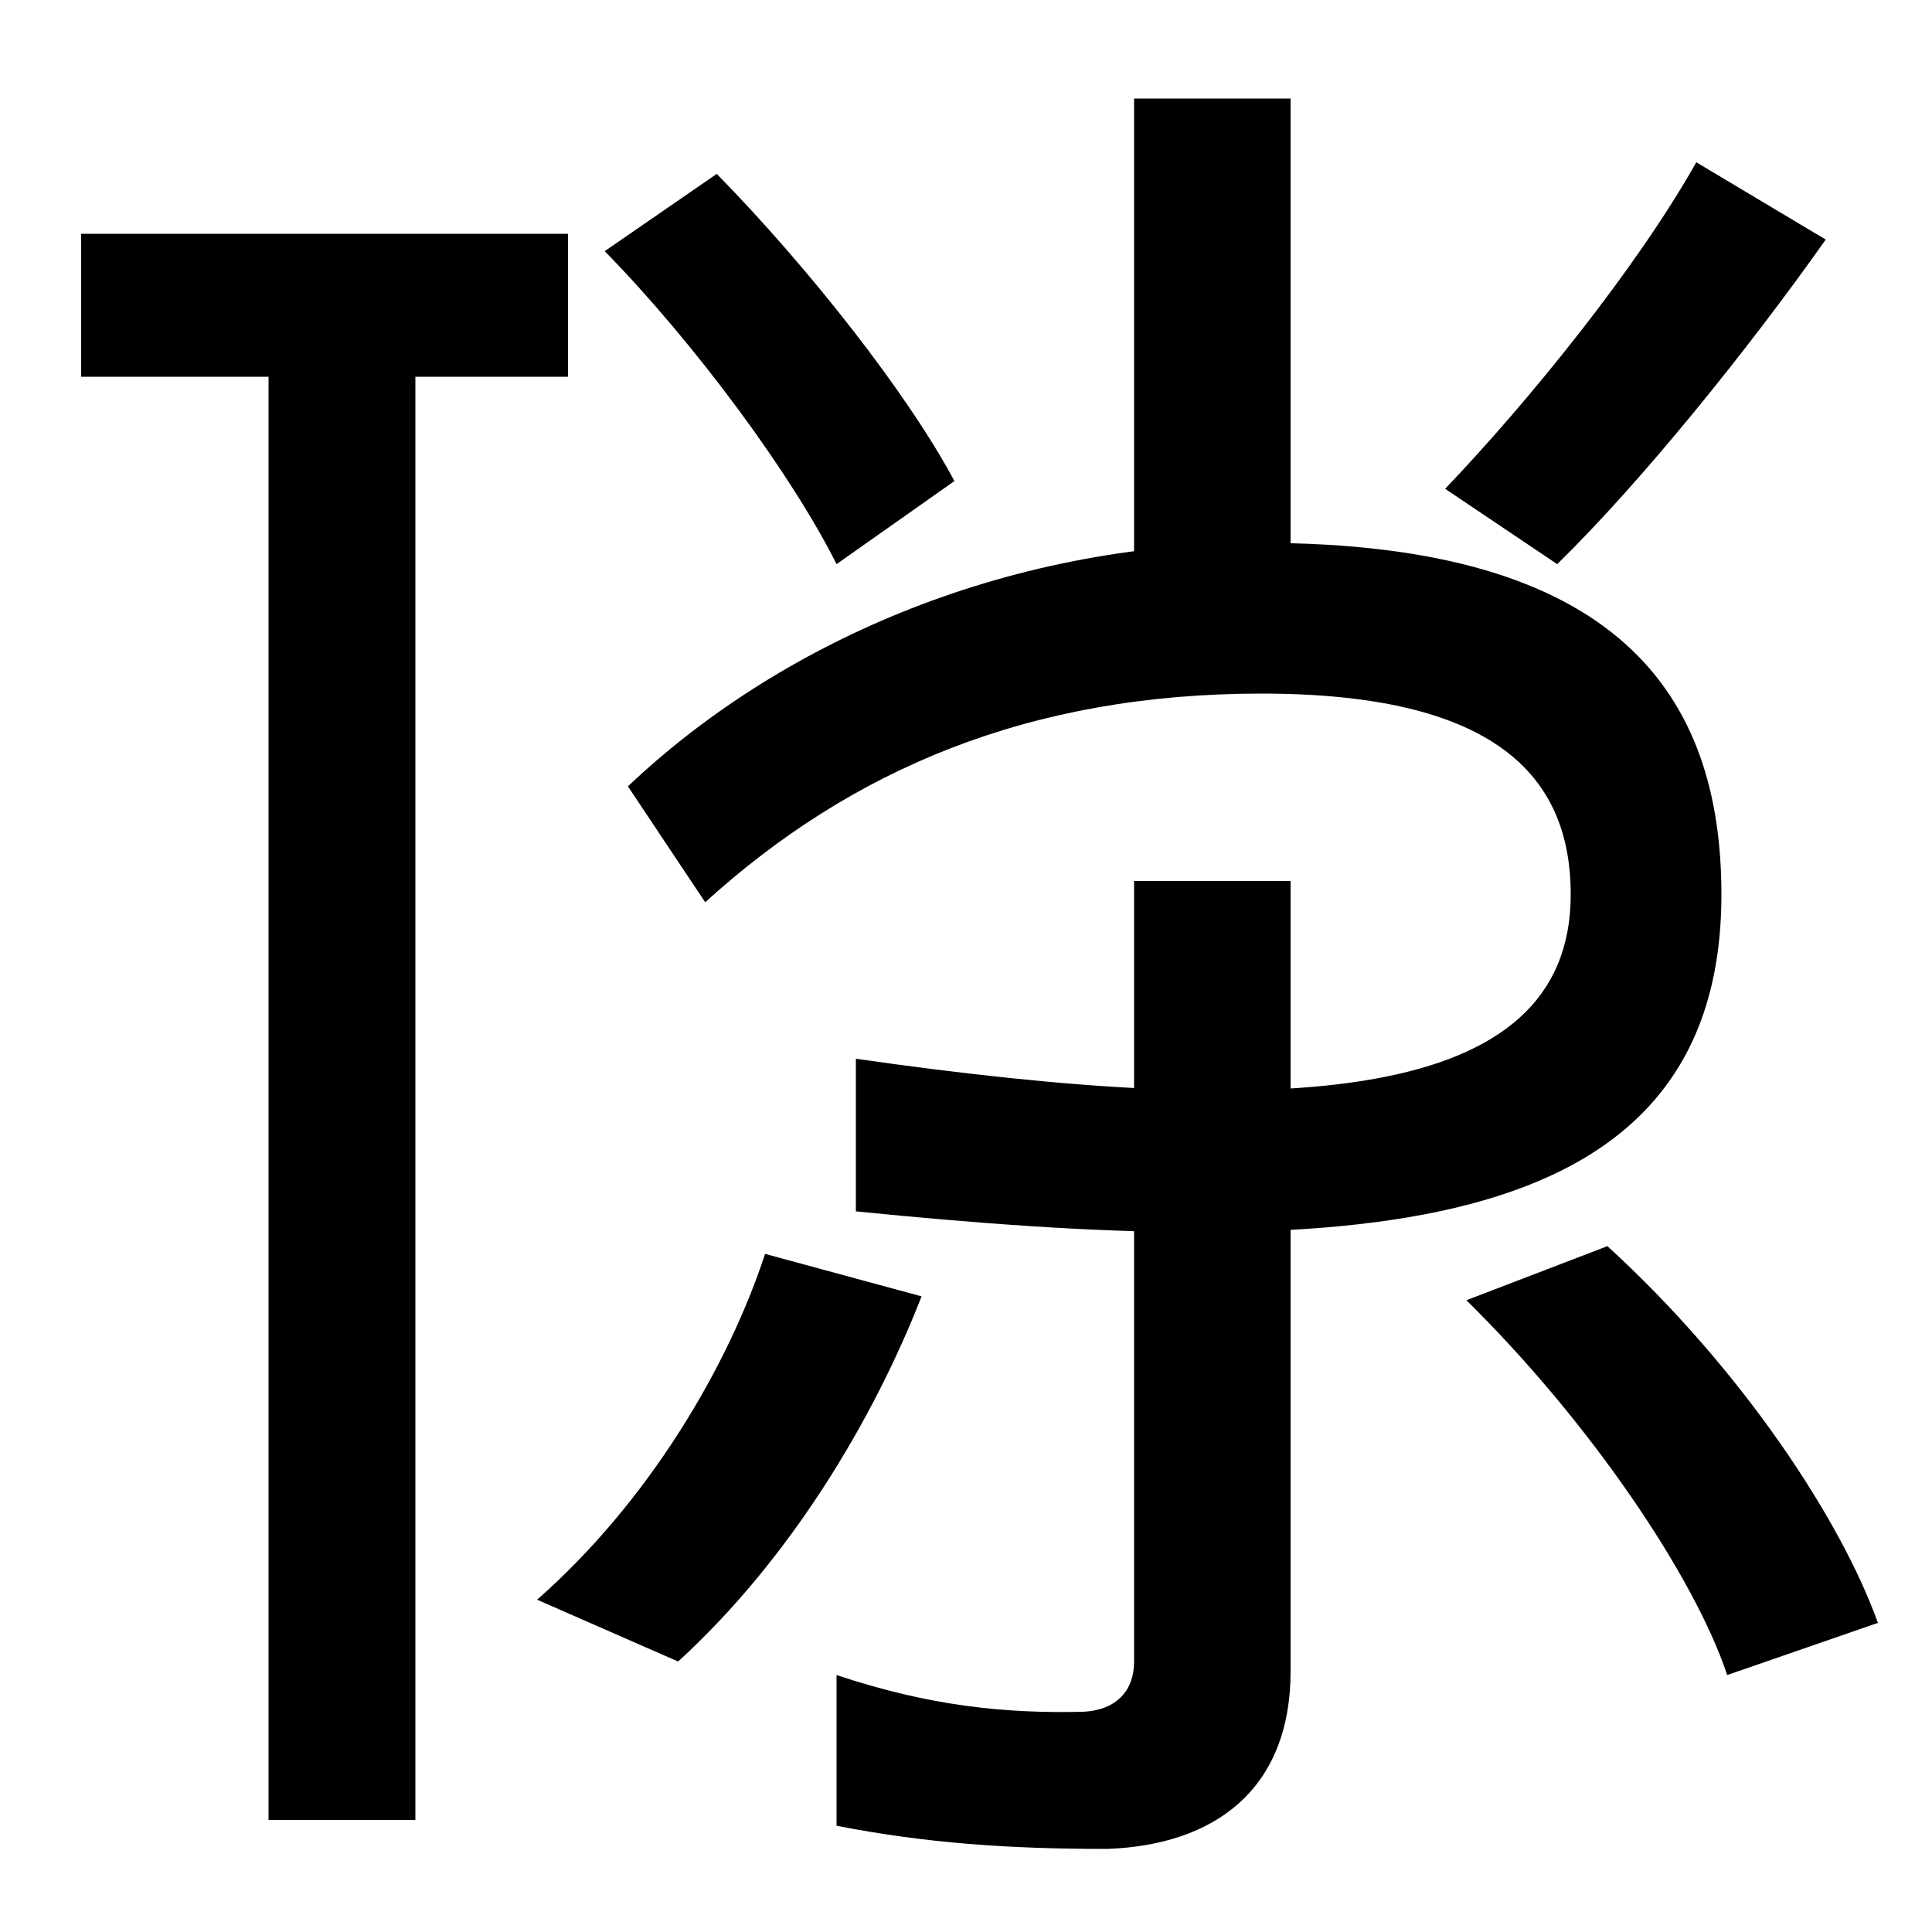<svg xmlns="http://www.w3.org/2000/svg" width="1000" height="1000"><path d="M42 685H294V759H42ZM215 724H139V-62H215ZM433 588 494 631C470 676 419 741 371 790L313 750C360 702 410 634 433 588ZM587 553H668V829H587ZM748 627 806 588C849 630 904 698 945 756L878 796C847 741 791 672 748 627ZM325 473 365 413C441 482 533 521 653 521C773 521 813 479 813 417C813 308 666 300 443 332V253C692 228 891 233 891 417C891 520 838 599 653 599C517 599 401 545 325 473ZM573 -77C629 -75 668 -46 668 15V424H587V20C587 5 578 -5 561 -6C520 -7 481 -3 433 13V-65C479 -74 522 -77 573 -77ZM278 52 351 20C409 73 452 145 477 209L396 231C377 173 336 103 278 52ZM894 13 972 40C953 93 902 171 832 235L759 207C823 144 877 64 894 13Z" transform="translate(0, 880) scale(1,-1)" /></svg>